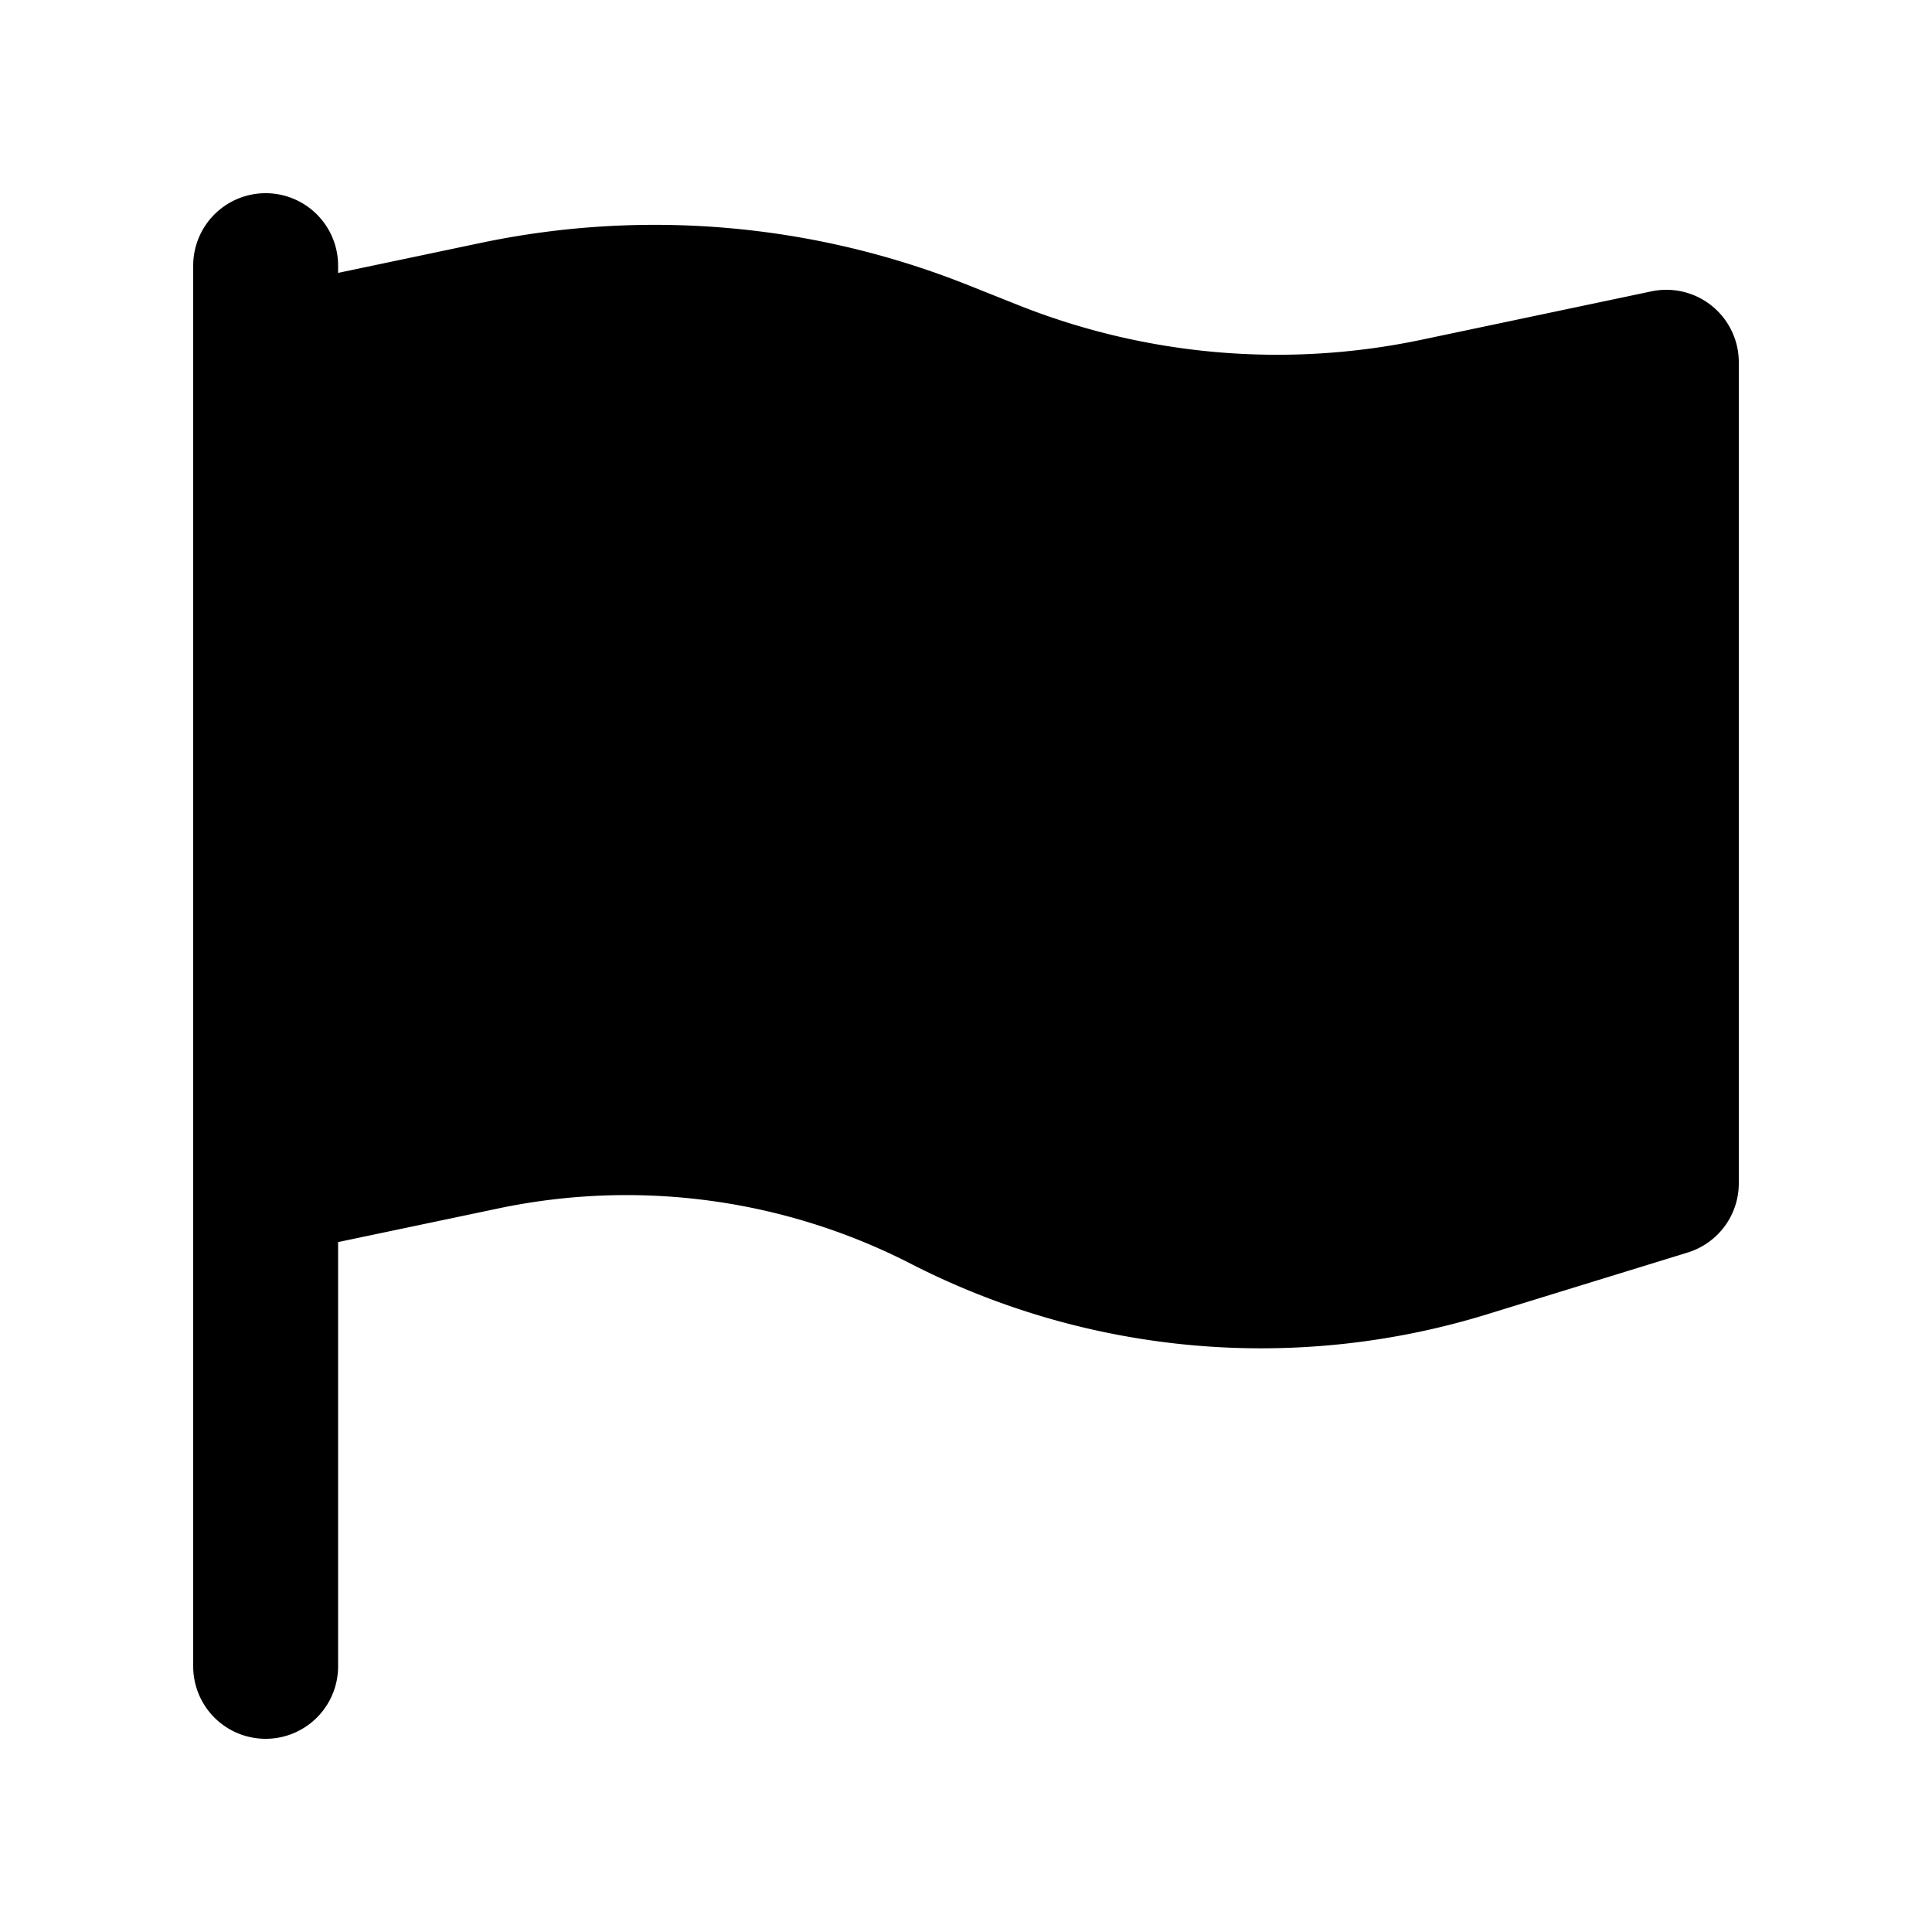<svg xmlns="http://www.w3.org/2000/svg" viewBox="0 0 20 20" fill="currentColor" aria-hidden="true">
  <path d="M3.5 2.75a.75.75 0 00-1.5 0v14.5a.75.75 0 001.5 0v-4.392l1.657-.348a6.449 6.449 0 014.271.572 7.948 7.948 0 005.965.524l2.078-.64A.75.75 0 0018 12.25v-8.5a.75.75 0 00-.904-.734l-2.38.501a7.25 7.25 0 01-4.186-.363l-.502-.2a8.75 8.75 0 00-5.053-.439l-1.475.31V2.75z"/>
</svg>
